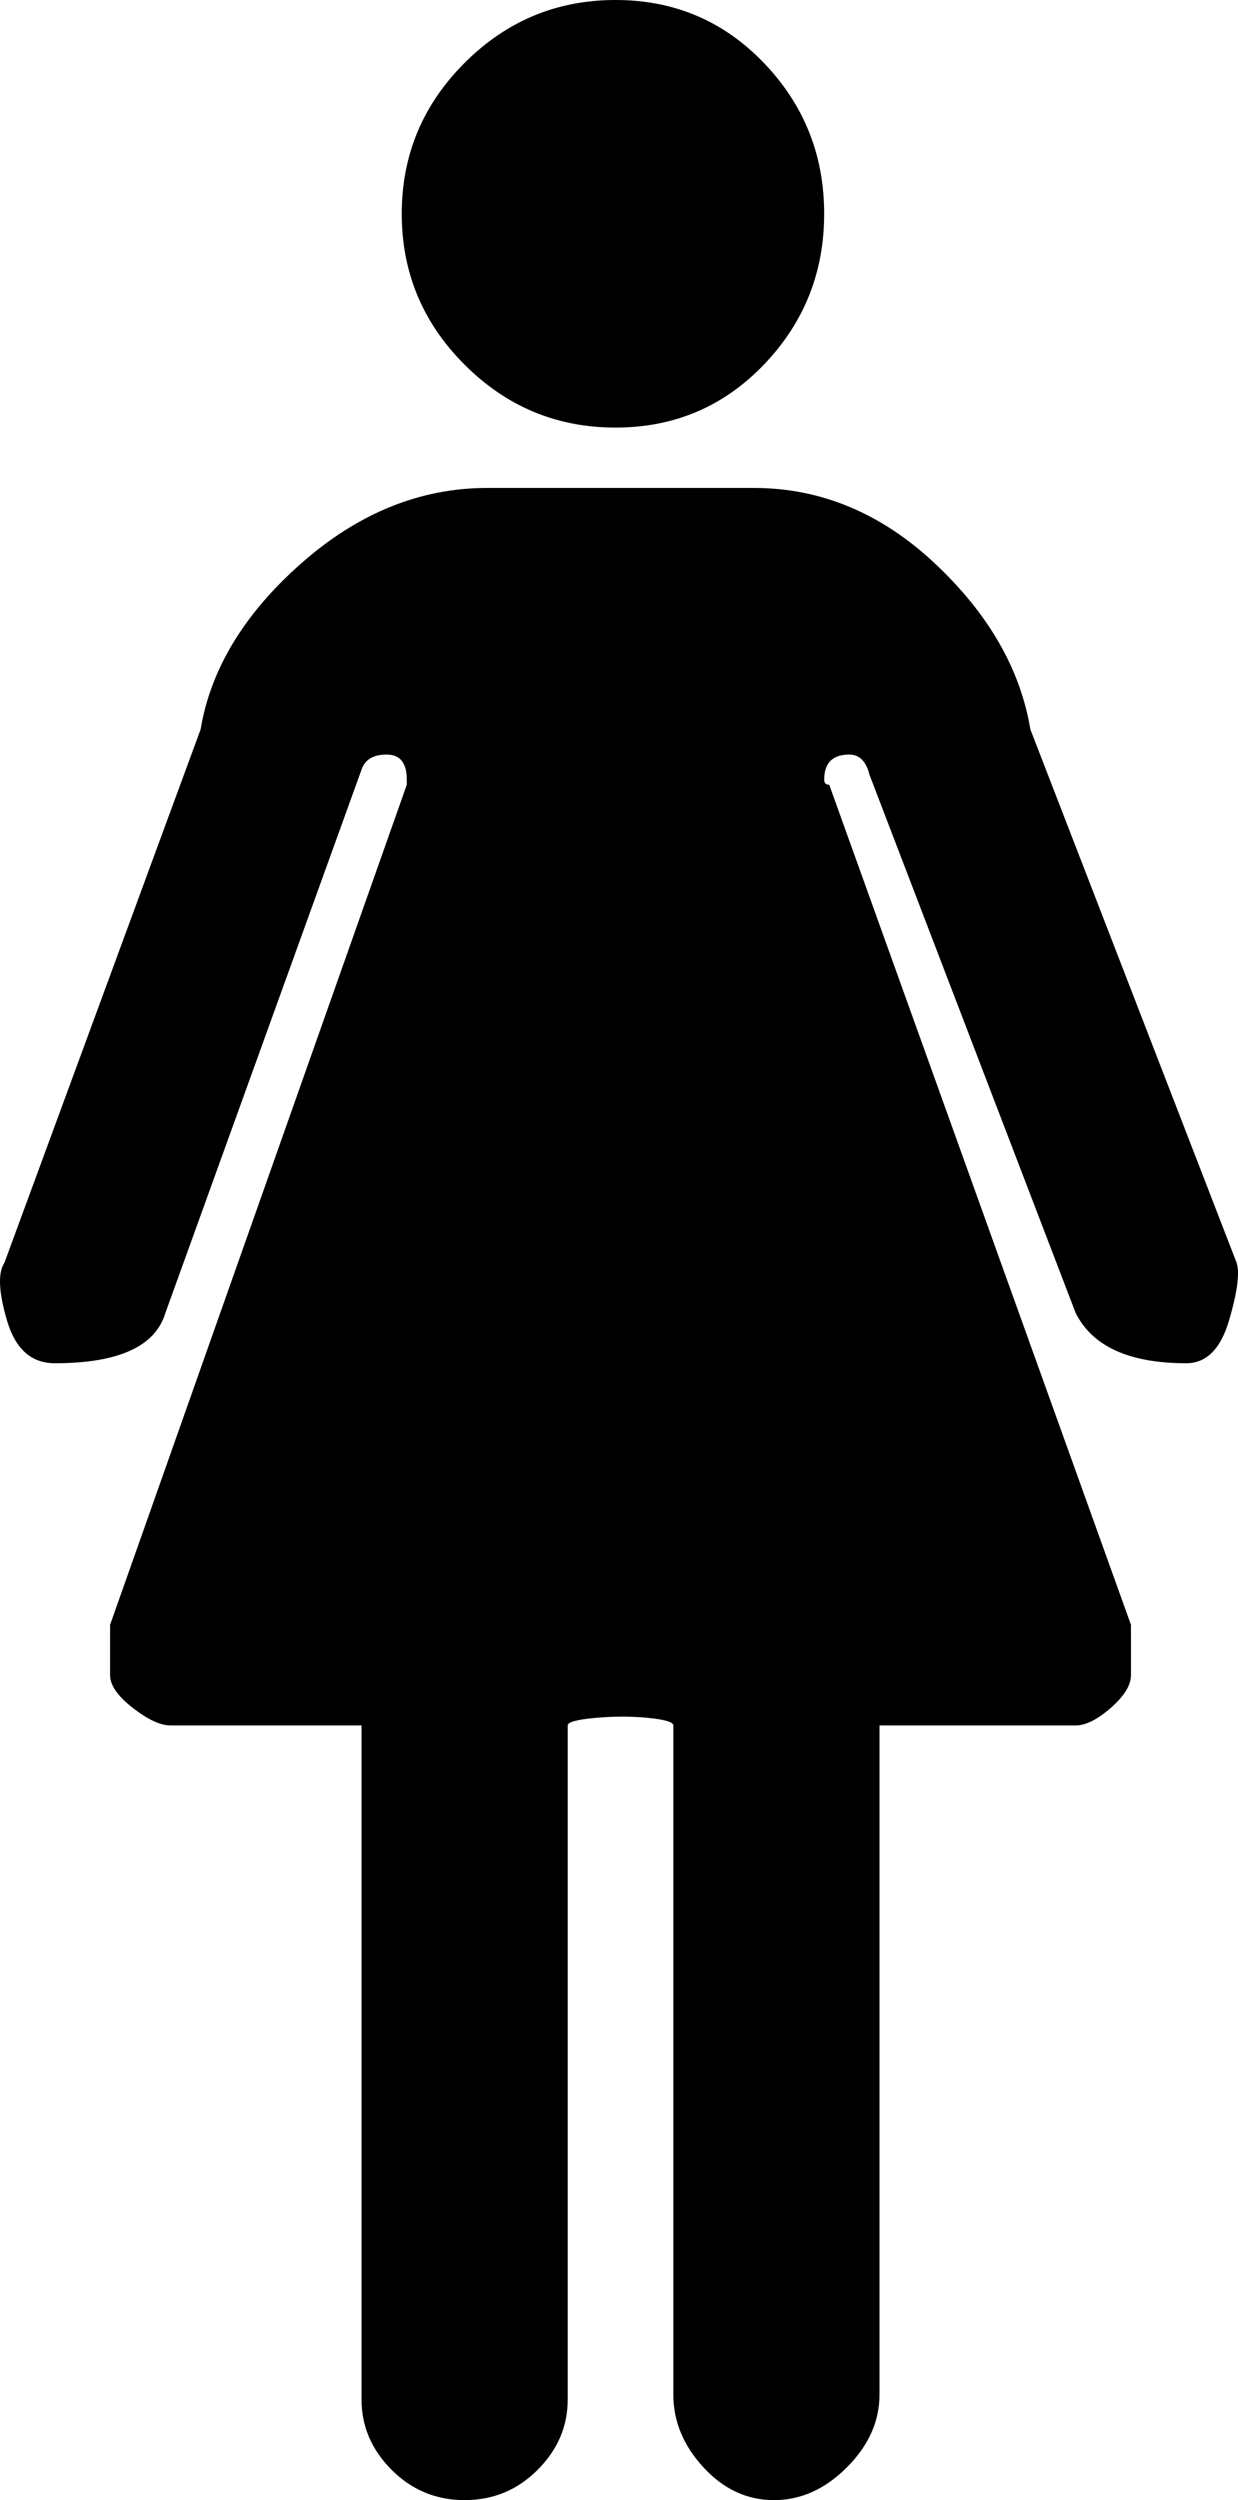 <?xml version="1.0" encoding="utf-8"?>
<!-- Generator: Adobe Illustrator 16.0.4, SVG Export Plug-In . SVG Version: 6.00 Build 0)  -->
<!DOCTYPE svg PUBLIC "-//W3C//DTD SVG 1.1//EN" "http://www.w3.org/Graphics/SVG/1.1/DTD/svg11.dtd">
<svg version="1.1" id="Capa_1" xmlns="http://www.w3.org/2000/svg" xmlns:xlink="http://www.w3.org/1999/xlink" x="0px" y="0px"
	 width="246.174px" height="497px" viewBox="0 0 246.174 497" enable-background="new 0 0 246.174 497" xml:space="preserve">
<path d="M224.89,323l-60-167c-0.668,0-1-0.333-1-1c0-3.333,1.666-5,5-5c2,0,3.332,1.333,4,4l41,107c3.334,6.667,10.668,10,22,10
	c4,0,6.832-2.833,8.5-8.5c1.666-5.667,2.166-9.5,1.5-11.5l-41-106c-2-12-8.334-23-19-33c-10.668-10-22.668-15-36-15h-53
	c-13.334,0-25.667,5-37,15s-18,21-20,33l-39,106c-1.333,2-1.167,5.833,0.5,11.5s4.833,8.5,9.5,8.5c12.667,0,20-3.333,22-10l39-108
	c0.669-2,2.336-3,5-3c2.667,0,4,1.667,4,5v1l-59,167v10c0,2,1.5,4.167,4.5,6.5s5.5,3.5,7.5,3.5h38v134c0,5.333,2,10,6,14
	s8.833,6,14.5,6s10.5-2,14.5-6s6-8.667,6-14V343c0-0.667,1.832-1.167,5.5-1.5c3.666-0.333,7.167-0.333,10.5,0
	c3.332,0.333,5,0.833,5,1.5v133c0,5.333,2,10.167,6,14.5s8.666,6.5,14,6.5s10.168-2.167,14.5-6.5s6.5-9.167,6.5-14.5V343h39
	c2,0,4.332-1.167,7-3.5c2.666-2.333,4-4.5,4-6.5v-2.5v-5V323z"/>
<path d="M79.885,42.5c0,11.667,4.167,21.667,12.5,30s18.333,12.5,30,12.5c11.666,0,21.5-4.167,29.5-12.5s12-18.333,12-30
	s-4-21.667-12-30S134.056,0,122.386,0s-21.668,4.167-30,12.5C84.052,20.833,79.885,30.833,79.885,42.5z"/>
</svg>
